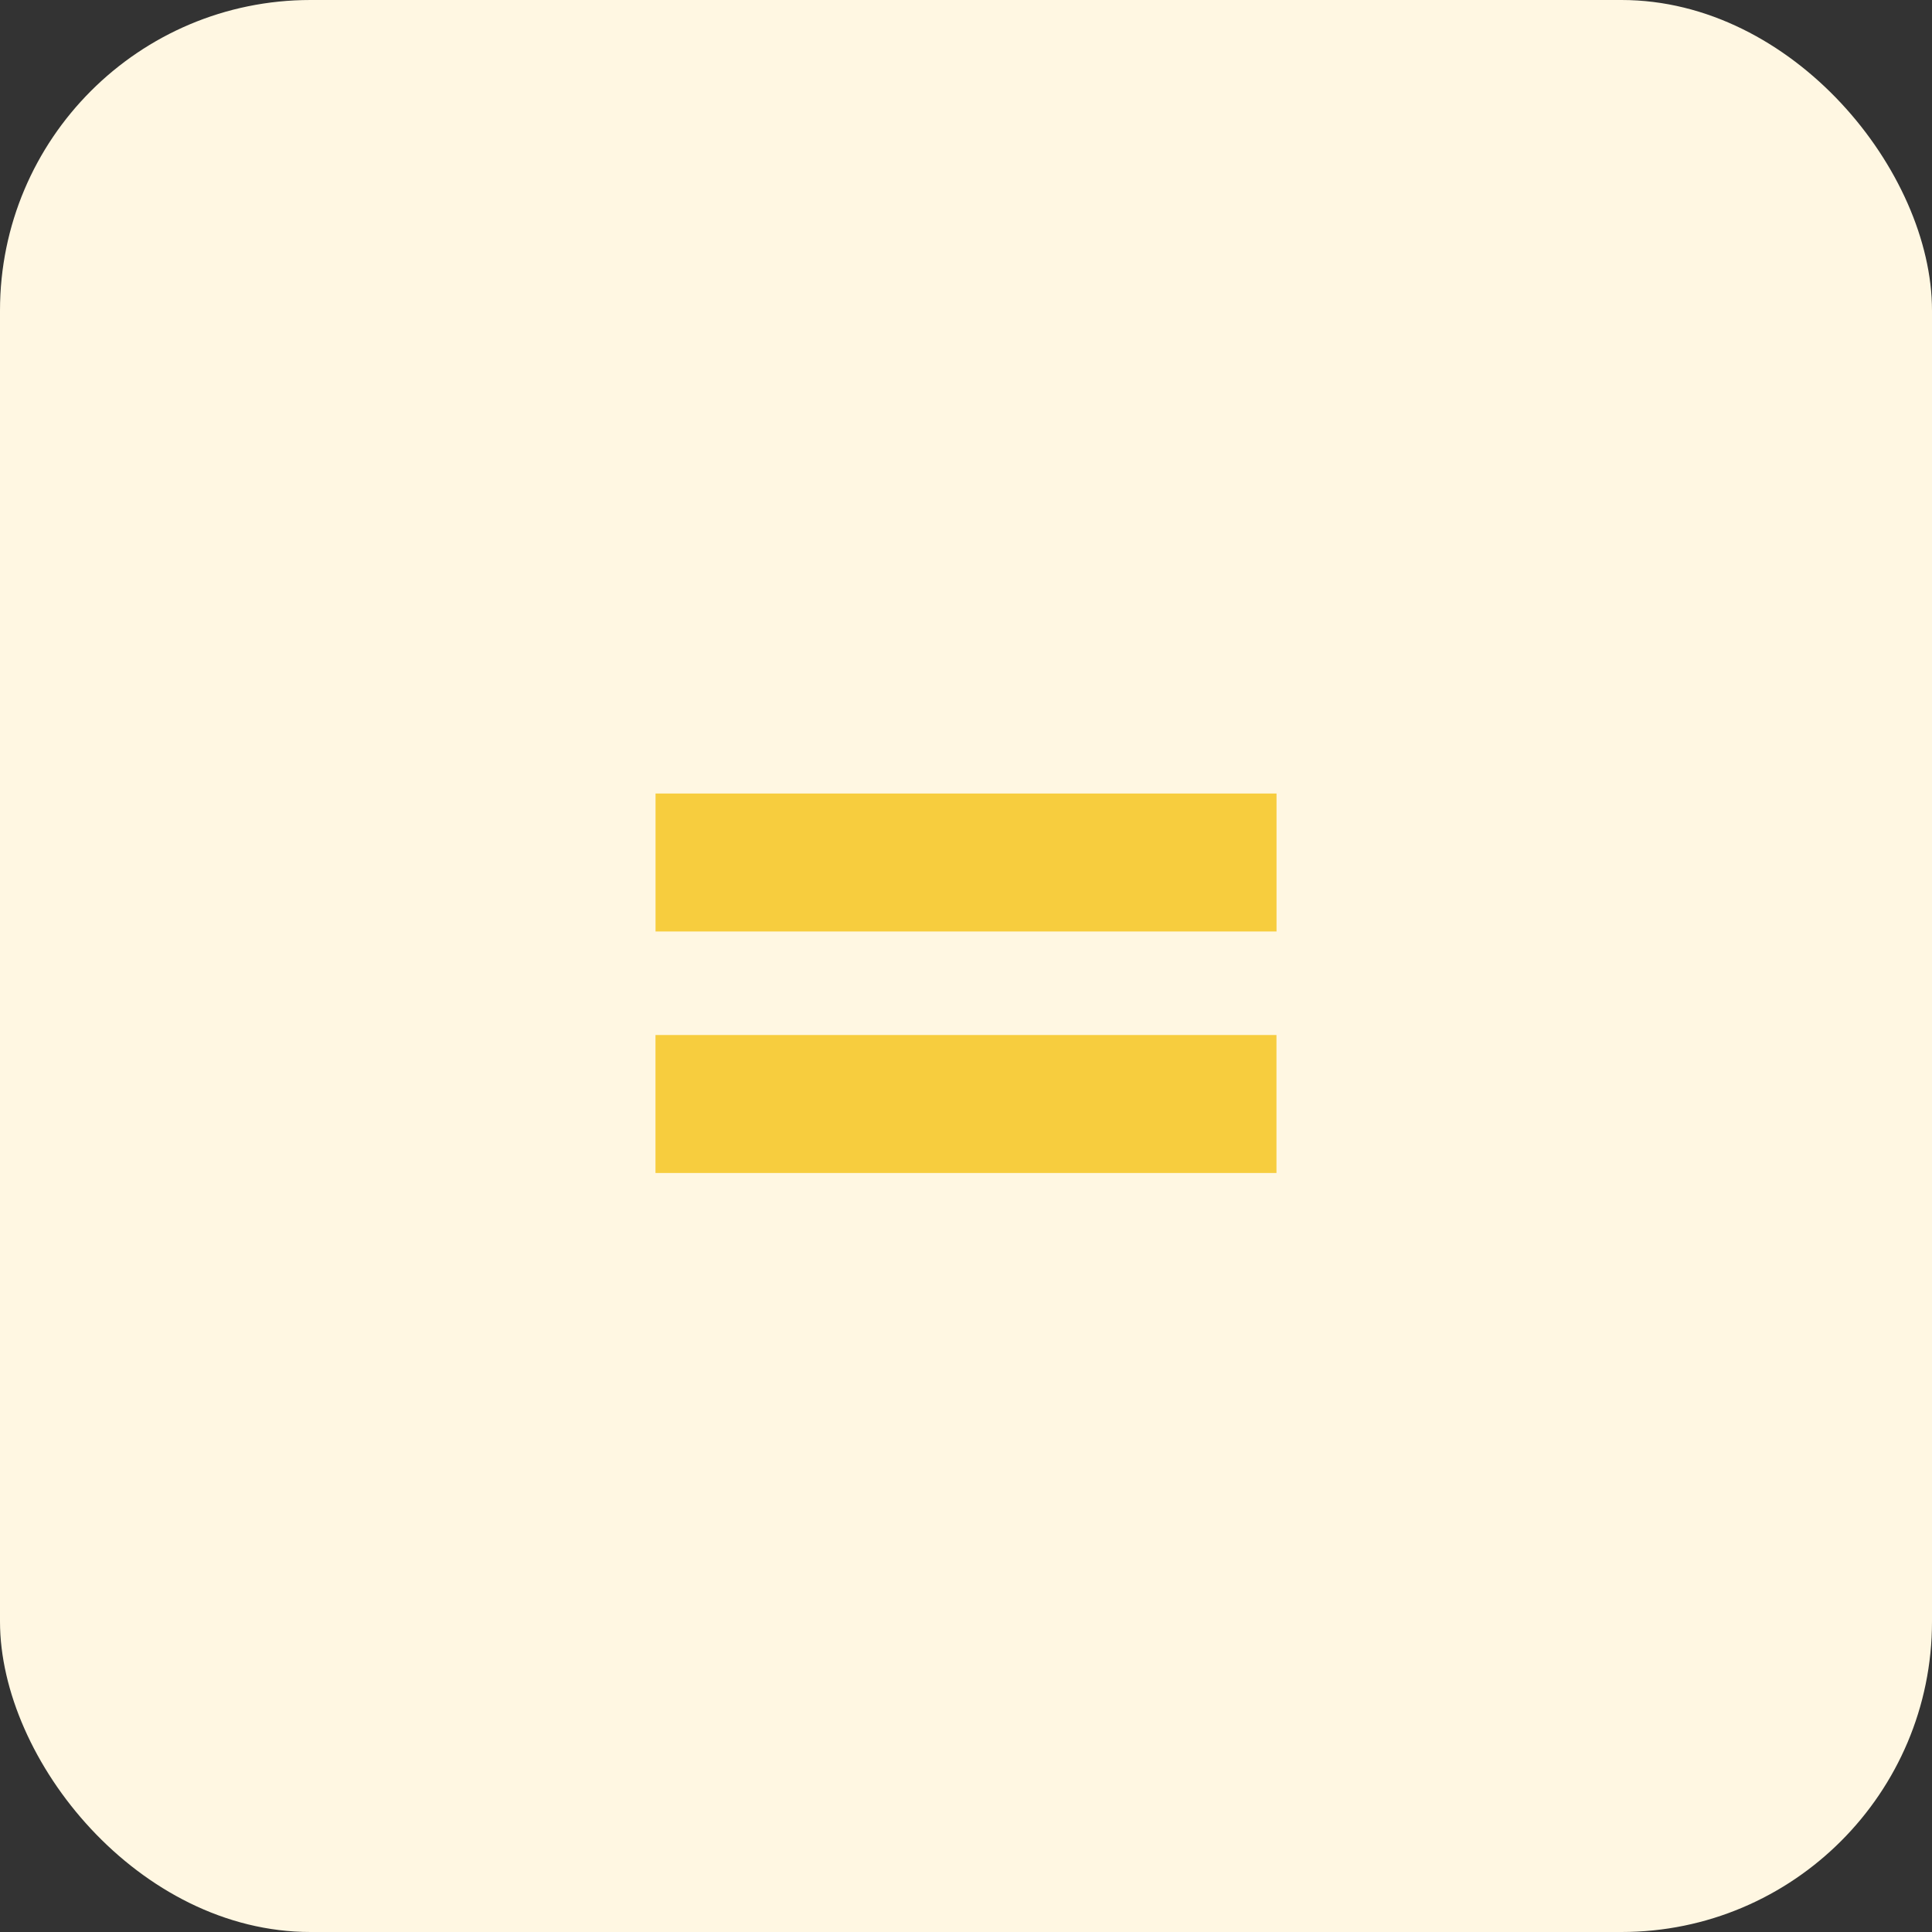 <?xml version="1.0" encoding="UTF-8"?> <svg xmlns="http://www.w3.org/2000/svg" width="36" height="36" viewBox="0 0 36 36" fill="none"><rect x="0" y="0" width="36" height="36" fill="#333333" stroke="none"/> <rect width="36" height="36" rx="5.786" fill="#FFF7E2"></rect> <rect x="12.215" y="14.786" width="11.571" height="2.571" fill="#F7CD3E"></rect> <rect x="12.214" y="19.286" width="11.571" height="2.571" fill="#F7CD3E"></rect> </svg> 